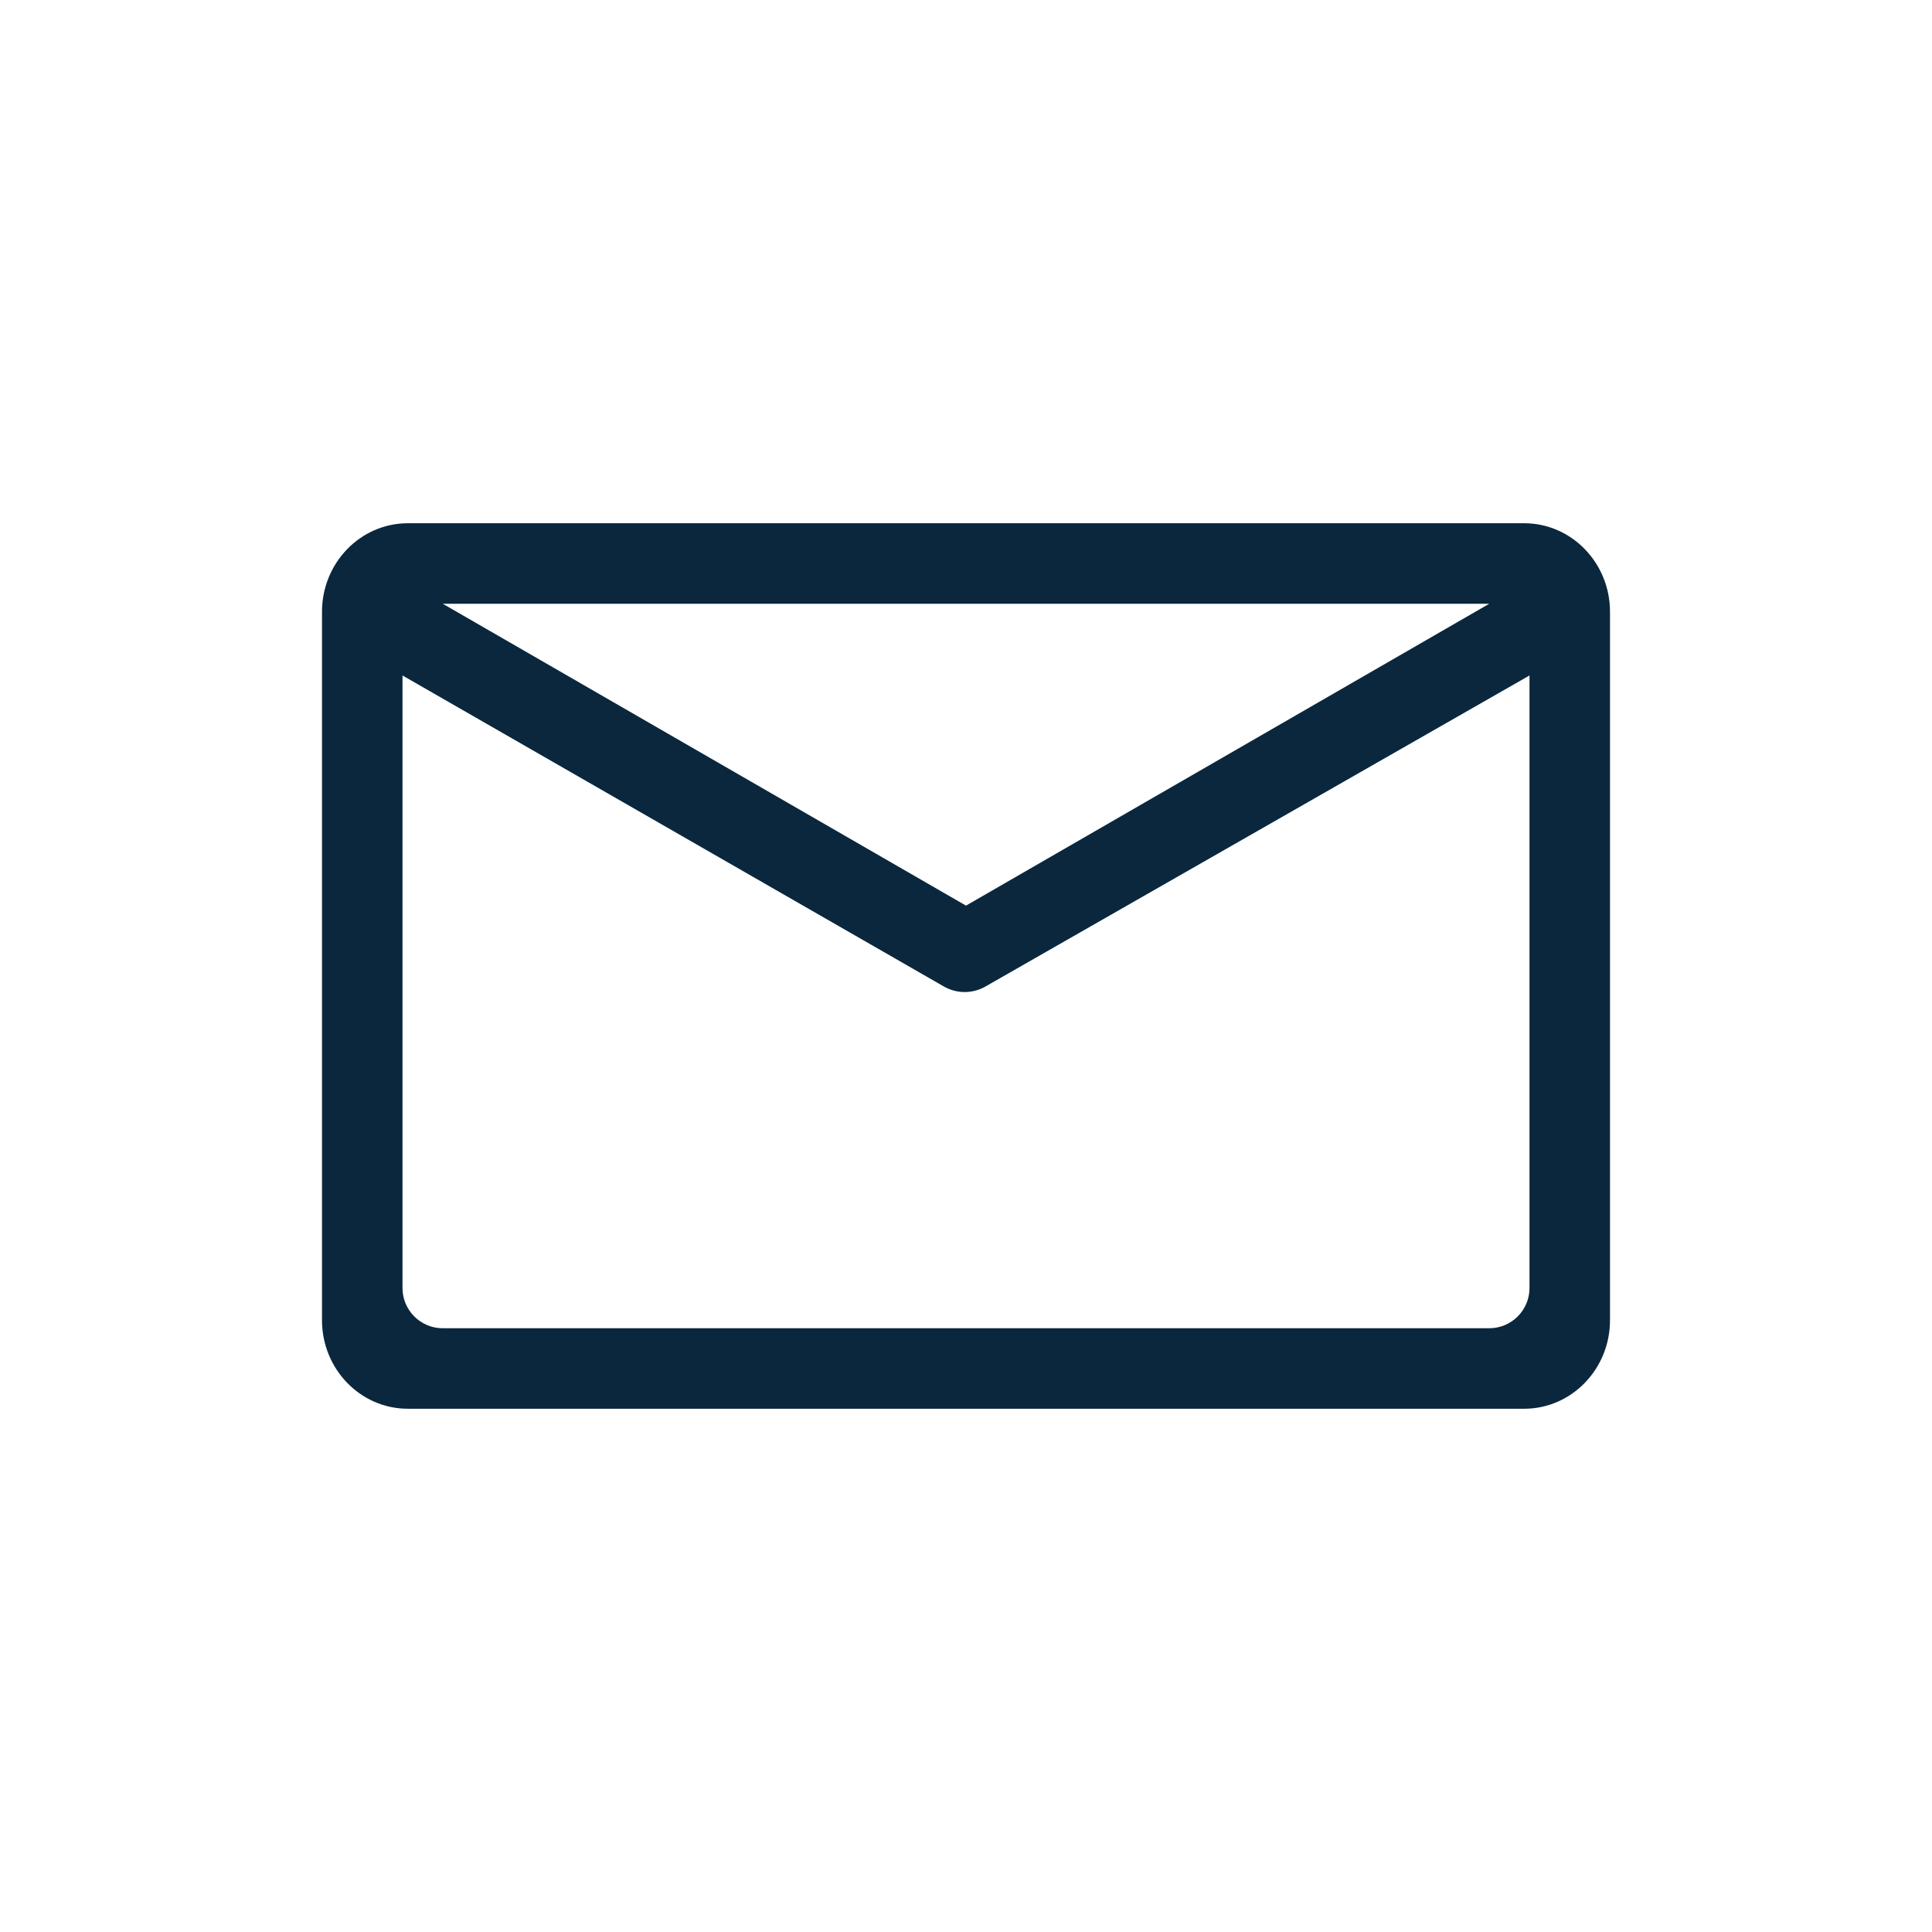<svg width="48" height="48" viewBox="0 0 48 48" fill="none" xmlns="http://www.w3.org/2000/svg">
<path fill-rule="evenodd" clip-rule="evenodd" d="M10.133 13C8.955 13 8 13.985 8 15.2V32.8C8 34.015 8.955 35 10.133 35H37.867C39.045 35 40 34.015 40 32.8V15.2C40 13.985 39.045 13 37.867 13H10.133ZM37 15H11L24 22.5L37 15ZM10 16.782V32C10 32.552 10.448 33 11 33L37 33C37.552 33 38 32.552 38 32V16.782L24.5 24.5C24.17 24.696 23.764 24.696 23.434 24.5L10 16.782Z" fill="#0A273D"/>
</svg>
